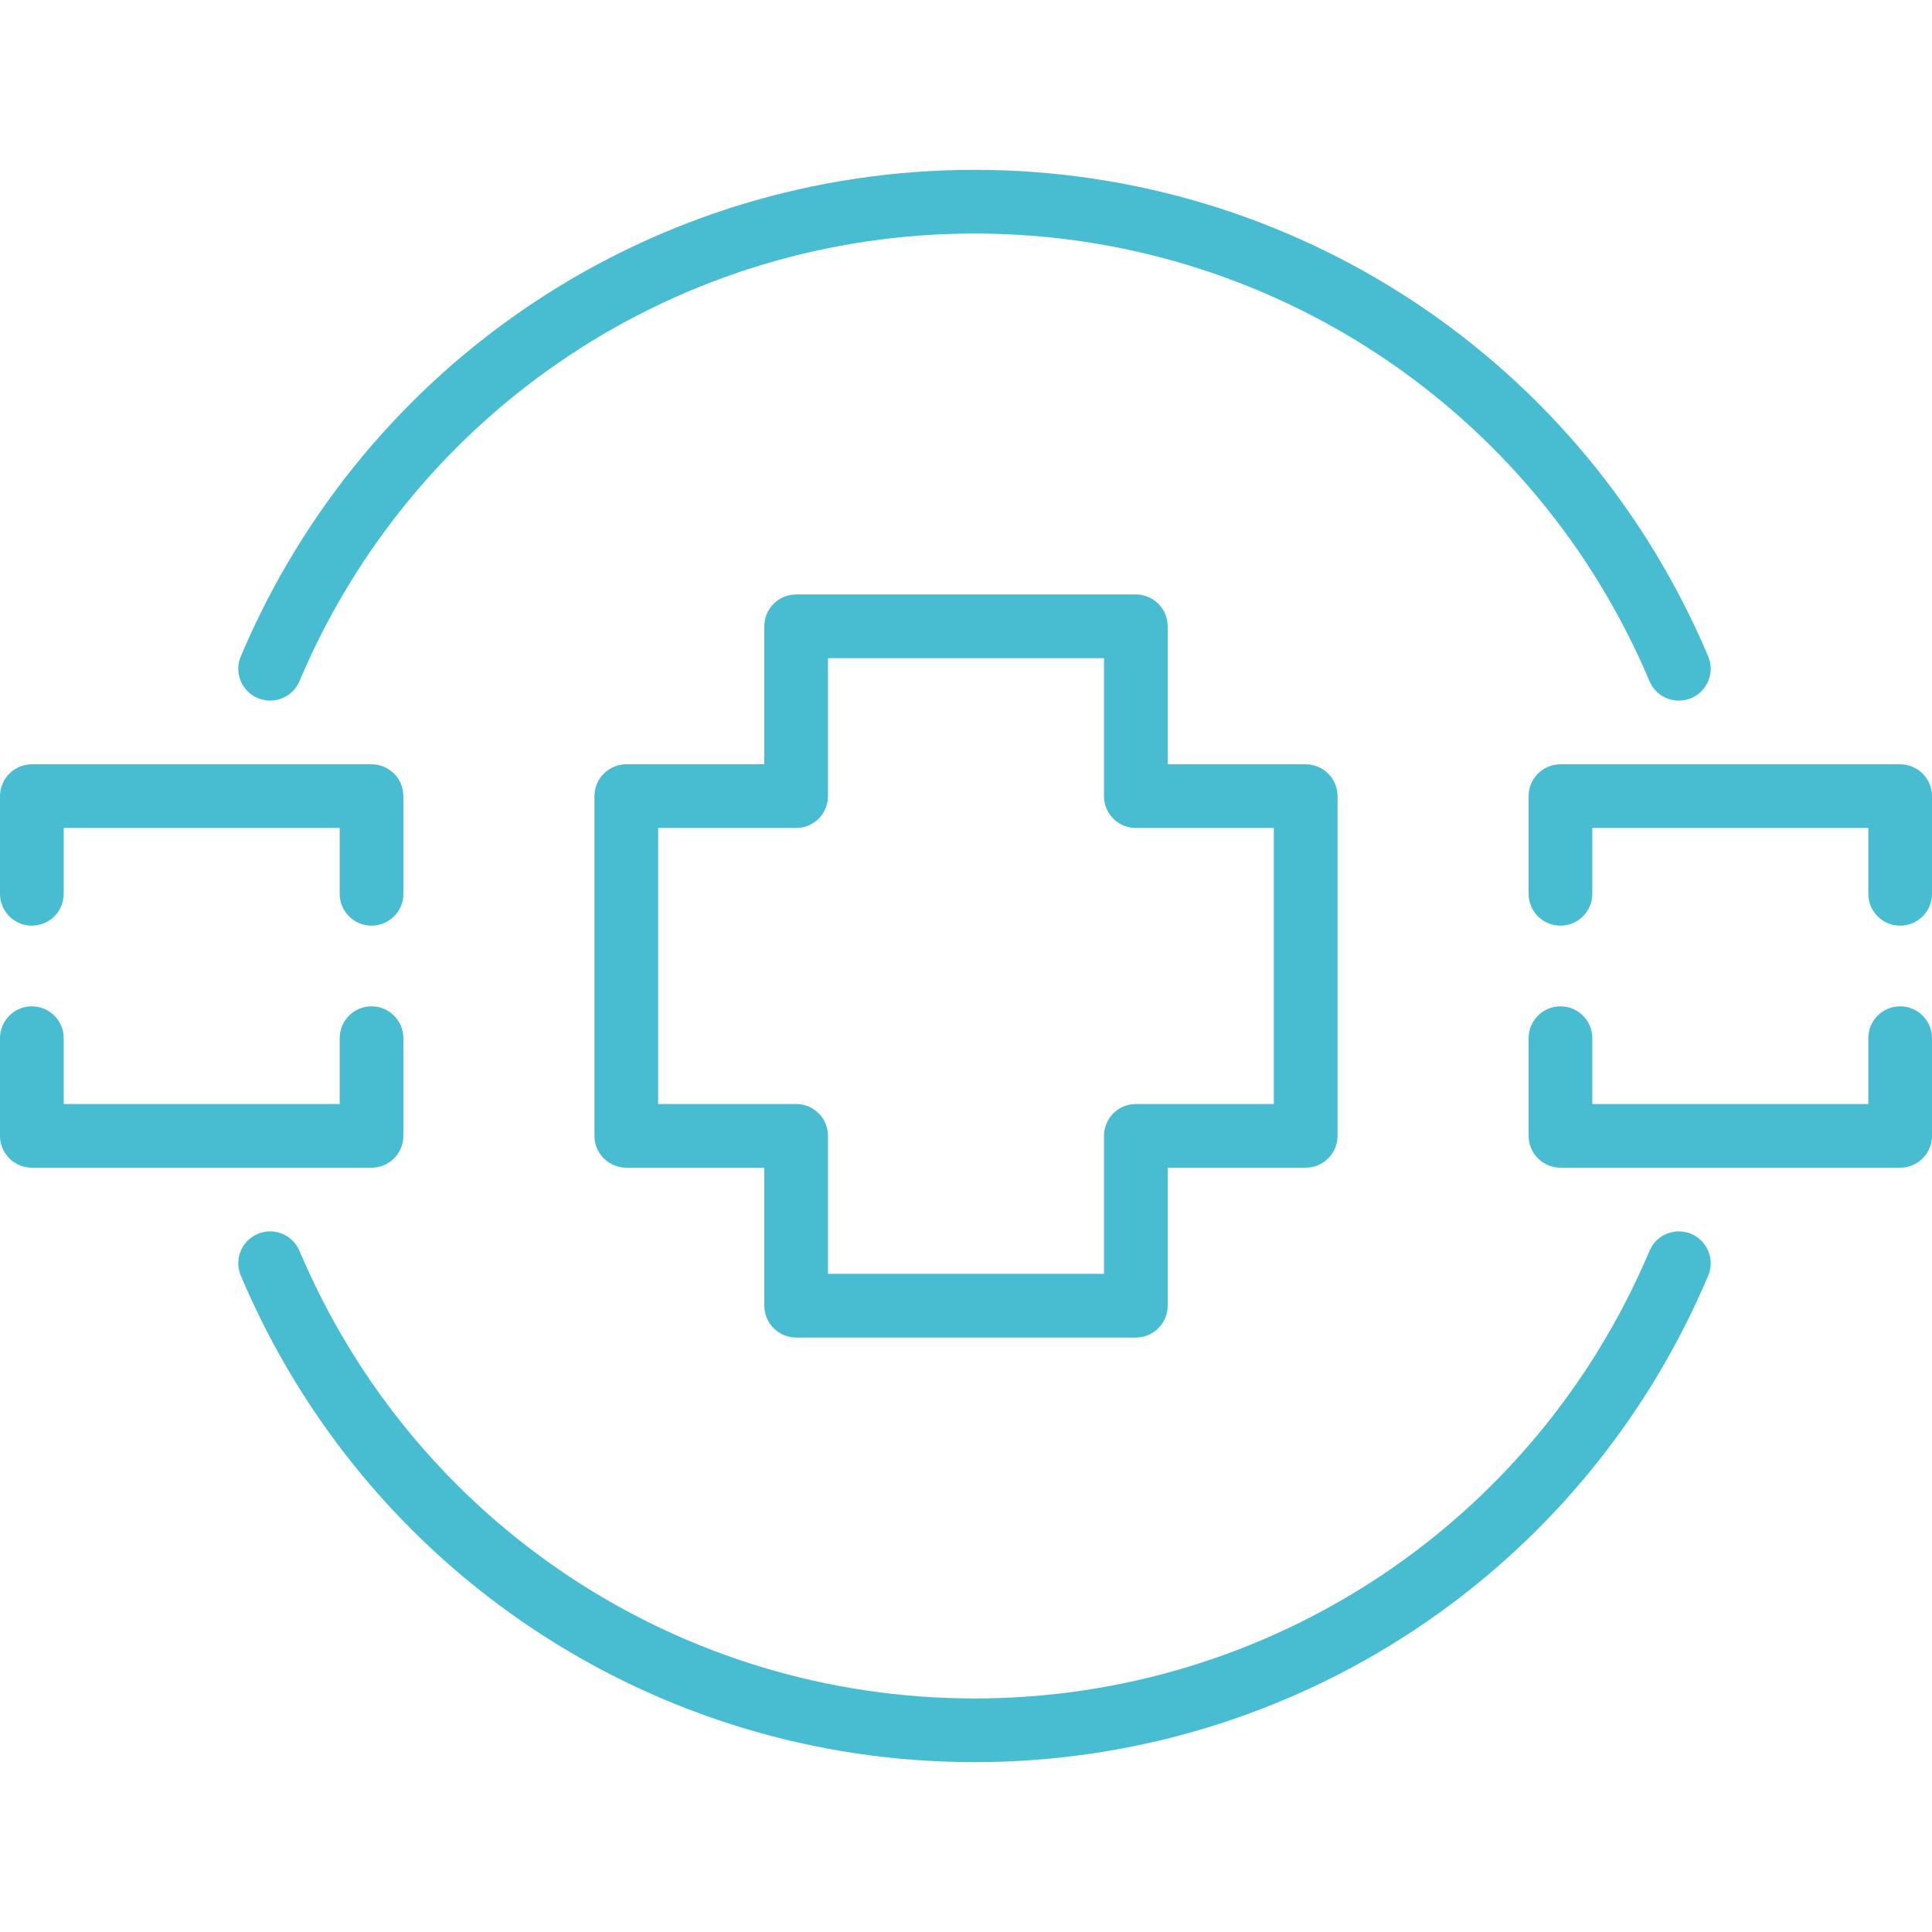 <?xml version="1.0" encoding="iso-8859-1"?>
<!-- Generator: Adobe Illustrator 19.0.0, SVG Export Plug-In . SVG Version: 6.00 Build 0)  -->
<svg version="1.1" id="Layer_1" xmlns="http://www.w3.org/2000/svg" xmlns:xlink="http://www.w3.org/1999/xlink" x="0px" y="0px"
	 viewBox="0 0 512 512" style="enable-background:new 0 0 512 512;" xml:space="preserve">
<g>
	<path style="fill:#48BDD2;" d="M258.251,466.989c-85.022,0-161.342-50.61-194.436-128.935c-1.814-4.293,0.196-9.244,4.49-11.059
		c4.292-1.813,9.244,0.196,11.059,4.49C109.81,403.547,180.027,450.11,258.251,450.11s148.441-46.563,178.888-118.625
		c1.813-4.294,6.765-6.305,11.058-4.49c4.293,1.814,6.304,6.765,4.489,11.059C419.594,416.379,343.273,466.989,258.251,466.989z"/>
	<path style="fill:#48BDD2;" d="M444.916,185.673c-3.29,0-6.416-1.935-7.777-5.157C406.691,108.453,336.474,61.89,258.251,61.89
		S109.81,108.453,79.363,180.515c-1.814,4.293-6.765,6.304-11.059,4.49c-4.294-1.814-6.304-6.765-4.49-11.059
		C96.909,95.621,173.228,45.011,258.251,45.011s161.343,50.61,194.435,128.935c1.814,4.293-0.196,9.244-4.489,11.059
		C447.125,185.458,446.011,185.673,444.916,185.673z"/>
	<path style="fill:#48BDD2;" d="M503.56,245.31c-4.662,0-8.44-3.779-8.44-8.44v-17.442h-73.143v17.442c0,4.661-3.778,8.44-8.44,8.44
		s-8.44-3.779-8.44-8.44v-25.881c0-4.661,3.778-8.44,8.44-8.44h90.022c4.662,0,8.44,3.779,8.44,8.44v25.881
		C512,241.531,508.222,245.31,503.56,245.31z"/>
	<path style="fill:#48BDD2;" d="M503.56,309.451h-90.022c-4.662,0-8.44-3.779-8.44-8.44V275.13c0-4.661,3.778-8.44,8.44-8.44
		s8.44,3.779,8.44,8.44v17.442h73.143V275.13c0-4.661,3.778-8.44,8.44-8.44s8.44,3.779,8.44,8.44v25.881
		C512,305.672,508.222,309.451,503.56,309.451z"/>
	<path style="fill:#48BDD2;" d="M301.011,354.462h-90.022c-4.661,0-8.44-3.779-8.44-8.44v-36.571h-36.571
		c-4.661,0-8.44-3.779-8.44-8.44v-90.022c0-4.661,3.779-8.44,8.44-8.44h36.571v-36.571c0-4.661,3.779-8.44,8.44-8.44h90.022
		c4.662,0,8.44,3.779,8.44,8.44v36.571h36.571c4.662,0,8.44,3.779,8.44,8.44v90.022c0,4.661-3.778,8.44-8.44,8.44h-36.571v36.571
		C309.451,350.683,305.673,354.462,301.011,354.462z M219.429,337.582h73.143v-36.571c0-4.661,3.778-8.44,8.44-8.44h36.571v-73.143
		h-36.571c-4.662,0-8.44-3.779-8.44-8.44v-36.571h-73.143v36.571c0,4.661-3.779,8.44-8.44,8.44h-36.571v73.143h36.571
		c4.661,0,8.44,3.779,8.44,8.44V337.582z"/>
	<path style="fill:#48BDD2;" d="M98.462,245.31c-4.661,0-8.44-3.779-8.44-8.44v-17.442H16.879v17.442c0,4.661-3.779,8.44-8.44,8.44
		S0,241.531,0,236.87v-25.881c0-4.661,3.779-8.44,8.44-8.44h90.022c4.661,0,8.44,3.779,8.44,8.44v25.881
		C106.901,241.531,103.122,245.31,98.462,245.31z"/>
	<path style="fill:#48BDD2;" d="M98.462,309.451H8.44c-4.661,0-8.44-3.779-8.44-8.44V275.13c0-4.661,3.779-8.44,8.44-8.44
		s8.44,3.779,8.44,8.44v17.442h73.143V275.13c0-4.661,3.779-8.44,8.44-8.44c4.661,0,8.44,3.779,8.44,8.44v25.881
		C106.901,305.672,103.122,309.451,98.462,309.451z"/>
</g>
<g>
</g>
<g>
</g>
<g>
</g>
<g>
</g>
<g>
</g>
<g>
</g>
<g>
</g>
<g>
</g>
<g>
</g>
<g>
</g>
<g>
</g>
<g>
</g>
<g>
</g>
<g>
</g>
<g>
</g>
</svg>
